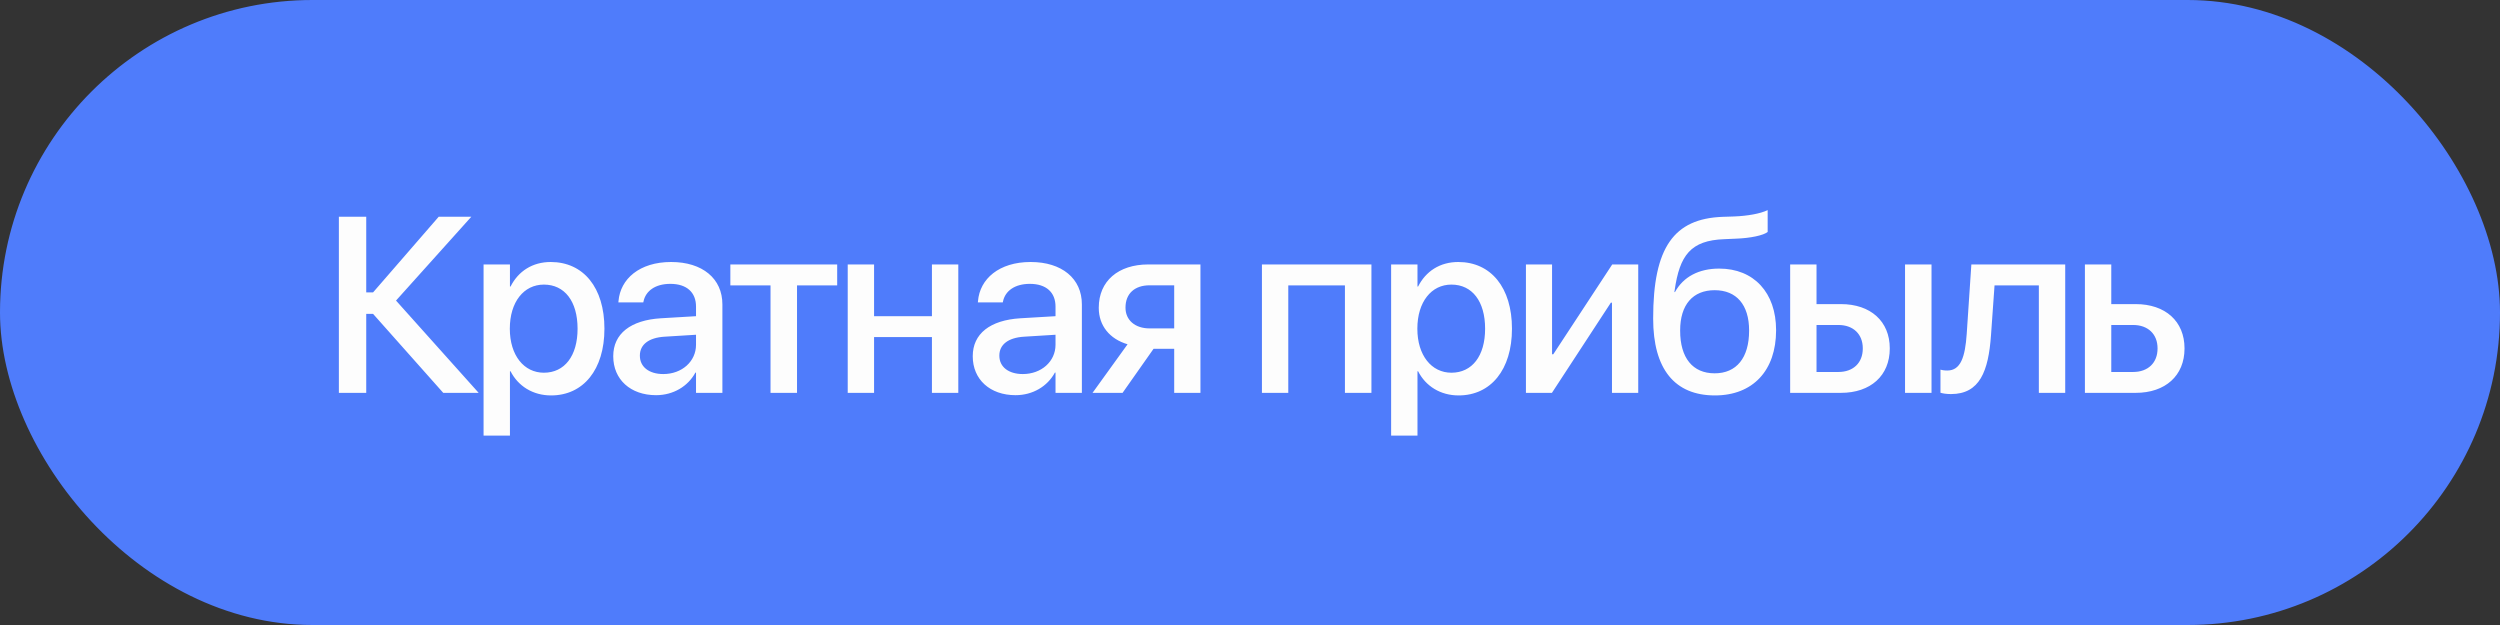 <?xml version="1.0" encoding="UTF-8"?> <svg xmlns="http://www.w3.org/2000/svg" width="140" height="35" viewBox="0 0 140 35" fill="none"><rect x="0" y="0" width="140" height="35" fill="#333333" stroke="none"/> <rect x="0.5" y="0.5" width="139" height="34" rx="17" fill="#4F7CFB" stroke="#4F7CFB"></rect> <path d="M20.509 22H18.977V12.136H20.509V16.374H20.892L24.569 12.136H26.395L22.177 16.832L26.805 22H24.822L20.892 17.577H20.509V22ZM27.08 24.393V14.809H28.557V16.046H28.591C29.022 15.191 29.815 14.672 30.84 14.672C32.672 14.672 33.848 16.107 33.848 18.404V18.411C33.848 20.701 32.665 22.144 30.861 22.144C29.842 22.144 29.015 21.624 28.591 20.79H28.557V24.393H27.08ZM30.457 20.872C31.619 20.872 32.344 19.929 32.344 18.411V18.404C32.344 16.873 31.619 15.937 30.457 15.937C29.336 15.937 28.55 16.907 28.55 18.404V18.411C28.55 19.901 29.343 20.872 30.457 20.872ZM36.742 22.13C35.306 22.13 34.342 21.248 34.342 19.956V19.942C34.342 18.691 35.313 17.926 37.015 17.823L38.977 17.707V17.167C38.977 16.374 38.458 15.896 37.541 15.896C36.687 15.896 36.161 16.299 36.038 16.873L36.024 16.935H34.629L34.636 16.859C34.739 15.622 35.812 14.672 37.583 14.672C39.339 14.672 40.454 15.602 40.454 17.044V22H38.977V20.865H38.943C38.526 21.638 37.699 22.13 36.742 22.13ZM35.833 19.922C35.833 20.551 36.352 20.947 37.145 20.947C38.184 20.947 38.977 20.243 38.977 19.307V18.746L37.213 18.855C36.325 18.91 35.833 19.3 35.833 19.908V19.922ZM46.882 14.809V15.984H44.633V22H43.149V15.984H40.9V14.809H46.882ZM52.188 22V18.876H48.948V22H47.472V14.809H48.948V17.707H52.188V14.809H53.665V22H52.188ZM56.873 22.13C55.438 22.13 54.474 21.248 54.474 19.956V19.942C54.474 18.691 55.444 17.926 57.147 17.823L59.109 17.707V17.167C59.109 16.374 58.589 15.896 57.673 15.896C56.819 15.896 56.292 16.299 56.169 16.873L56.156 16.935H54.761L54.768 16.859C54.87 15.622 55.944 14.672 57.714 14.672C59.471 14.672 60.585 15.602 60.585 17.044V22H59.109V20.865H59.074C58.657 21.638 57.83 22.13 56.873 22.13ZM55.964 19.922C55.964 20.551 56.484 20.947 57.277 20.947C58.316 20.947 59.109 20.243 59.109 19.307V18.746L57.345 18.855C56.456 18.91 55.964 19.3 55.964 19.908V19.922ZM65.755 22V19.532H64.6L62.864 22H61.182L63.144 19.279C62.146 18.985 61.531 18.24 61.531 17.242V17.229C61.531 15.738 62.624 14.809 64.306 14.809H67.225V22H65.755ZM64.381 18.391H65.755V15.977H64.381C63.541 15.977 63.028 16.442 63.028 17.222V17.235C63.028 17.912 63.547 18.391 64.381 18.391ZM70.668 22V14.809H76.8V22H75.316V15.984H72.144V22H70.668ZM77.903 24.393V14.809H79.379V16.046H79.413C79.844 15.191 80.637 14.672 81.662 14.672C83.494 14.672 84.67 16.107 84.67 18.404V18.411C84.67 20.701 83.487 22.144 81.683 22.144C80.664 22.144 79.837 21.624 79.413 20.79H79.379V24.393H77.903ZM81.279 20.872C82.442 20.872 83.166 19.929 83.166 18.411V18.404C83.166 16.873 82.442 15.937 81.279 15.937C80.158 15.937 79.372 16.907 79.372 18.404V18.411C79.372 19.901 80.165 20.872 81.279 20.872ZM85.452 22V14.809H86.915V19.84H86.983L90.285 14.809H91.741V22H90.271V16.948H90.209L86.908 22H85.452ZM96.036 22.144C93.787 22.144 92.577 20.674 92.577 17.844V17.83C92.577 13.852 93.739 12.245 96.466 12.143L97.109 12.122C97.847 12.095 98.586 11.965 98.989 11.767V12.99C98.75 13.182 98.018 13.339 97.191 13.366L96.562 13.394C94.675 13.462 94.06 14.296 93.78 16.258L93.766 16.354H93.8C94.265 15.499 95.14 15.041 96.275 15.041C98.216 15.041 99.461 16.388 99.461 18.486V18.5C99.461 20.756 98.155 22.144 96.036 22.144ZM96.022 20.906C97.239 20.906 97.95 20.045 97.95 18.52V18.507C97.95 17.064 97.239 16.251 96.022 16.251C94.799 16.251 94.088 17.064 94.088 18.507V18.52C94.088 20.045 94.792 20.906 96.022 20.906ZM100.249 22V14.809H101.725V17.03H103.093C104.754 17.03 105.827 17.994 105.827 19.505V19.519C105.827 21.036 104.754 22 103.093 22H100.249ZM106.682 22V14.809H108.165V22H106.682ZM102.949 18.199H101.725V20.831H102.949C103.79 20.831 104.316 20.311 104.316 19.519V19.505C104.316 18.712 103.783 18.199 102.949 18.199ZM111.496 18.773C111.353 20.79 110.867 22.068 109.254 22.068C108.974 22.068 108.769 22.027 108.666 21.993V20.701C108.734 20.722 108.864 20.749 109.049 20.749C109.794 20.749 110.047 20.004 110.136 18.698L110.396 14.809L115.652 14.809V22H114.176V15.984L111.694 15.984L111.496 18.773ZM116.755 22V14.809H118.232V17.03H119.599C121.26 17.03 122.333 17.994 122.333 19.505V19.519C122.333 21.036 121.26 22 119.599 22H116.755ZM119.455 18.199H118.232V20.831H119.455C120.296 20.831 120.823 20.311 120.823 19.519V19.505C120.823 18.712 120.289 18.199 119.455 18.199Z" fill="#FDFDFD"></path> </svg> 